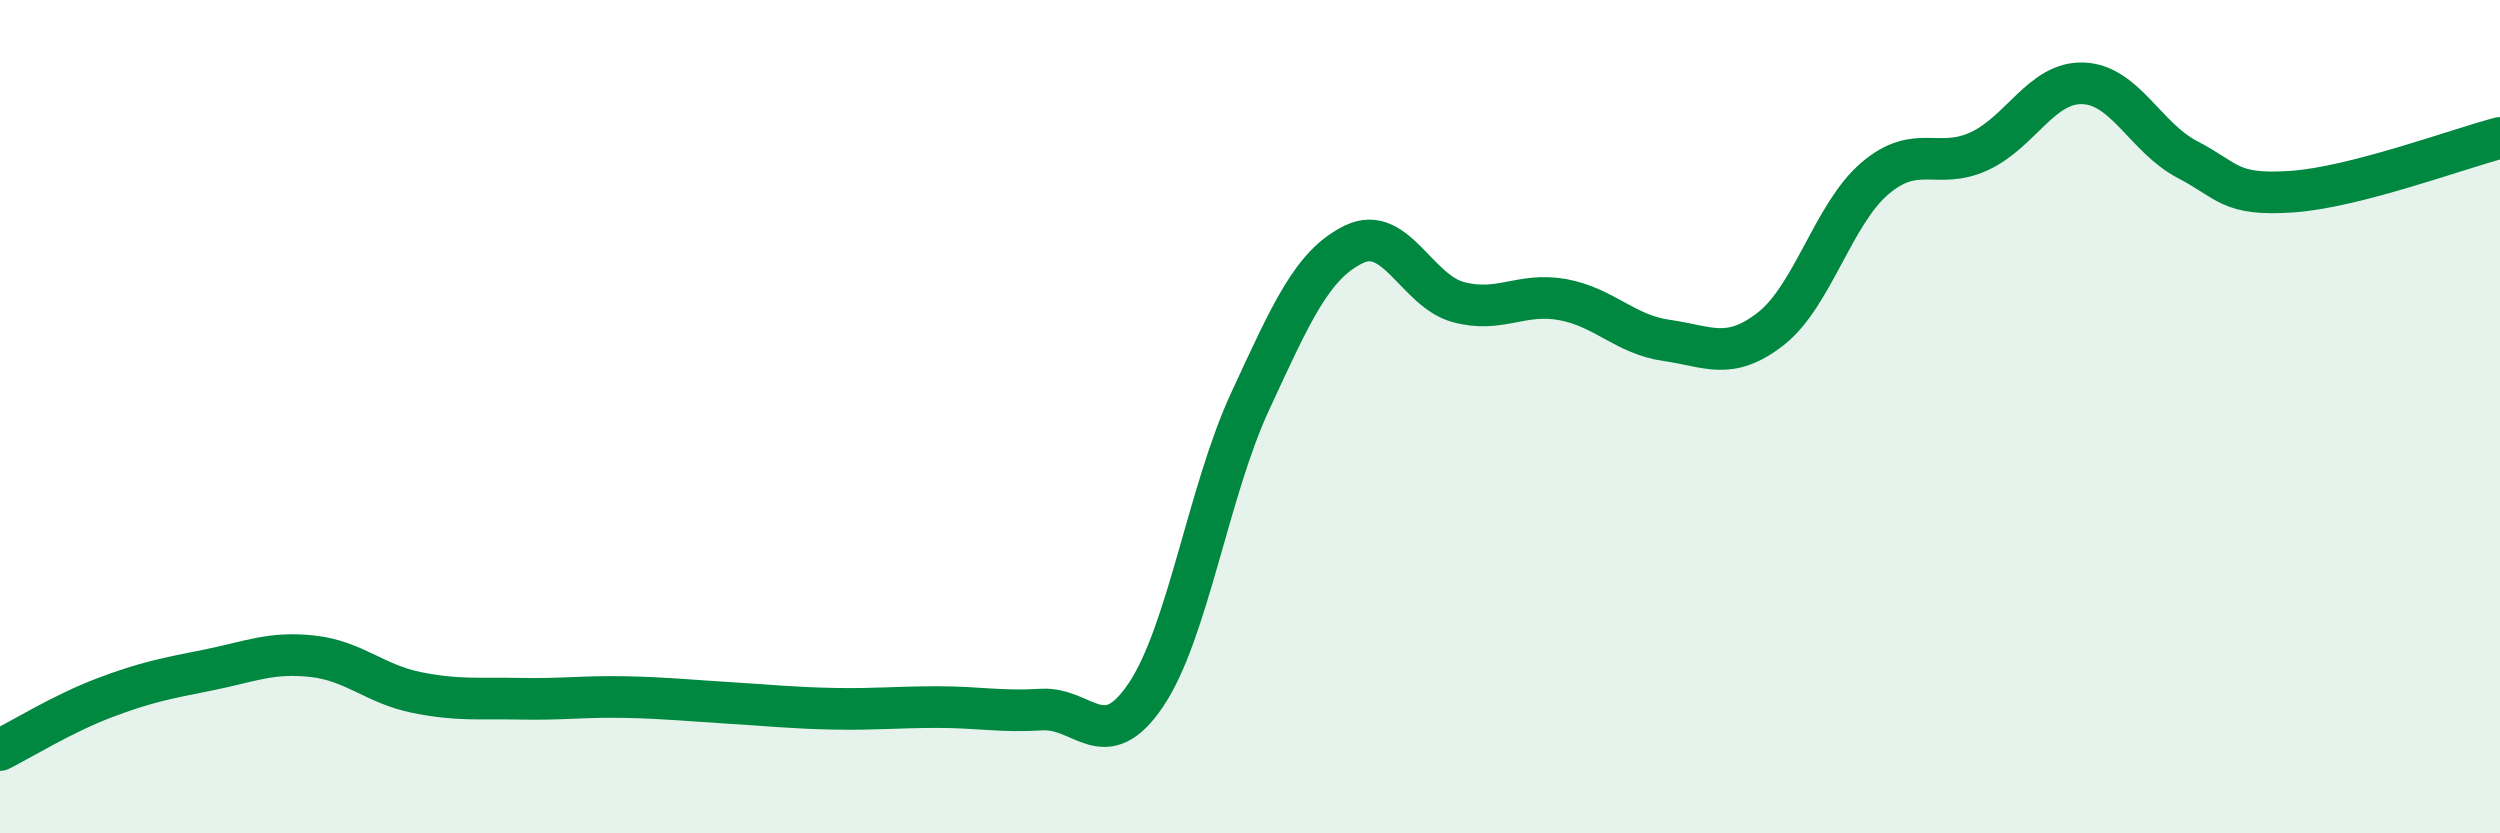 
    <svg width="60" height="20" viewBox="0 0 60 20" xmlns="http://www.w3.org/2000/svg">
      <path
        d="M 0,18 C 0.5,17.75 1.5,17.13 2.5,16.75 C 3.5,16.37 4,16.28 5,16.08 C 6,15.88 6.5,15.64 7.5,15.75 C 8.5,15.86 9,16.42 10,16.62 C 11,16.82 11.5,16.75 12.5,16.77 C 13.5,16.79 14,16.71 15,16.73 C 16,16.75 16.5,16.81 17.5,16.87 C 18.5,16.93 19,16.99 20,17.01 C 21,17.03 21.5,16.97 22.5,16.97 C 23.5,16.97 24,17.09 25,17.03 C 26,16.97 26.5,18.16 27.5,16.68 C 28.5,15.2 29,11.8 30,9.64 C 31,7.48 31.5,6.34 32.5,5.86 C 33.5,5.38 34,6.98 35,7.25 C 36,7.52 36.5,7.01 37.5,7.19 C 38.5,7.37 39,8.03 40,8.17 C 41,8.31 41.5,8.67 42.5,7.89 C 43.5,7.11 44,5.13 45,4.28 C 46,3.43 46.5,4.09 47.5,3.63 C 48.5,3.17 49,1.96 50,2 C 51,2.04 51.5,3.31 52.5,3.83 C 53.5,4.35 53.5,4.7 55,4.6 C 56.5,4.5 59,3.57 60,3.31L60 20L0 20Z"
        fill="#008740"
        opacity="0.1"
        stroke-linecap="round"
        stroke-linejoin="round"
      />
      <path
        d="M 0,18 C 0.5,17.75 1.5,17.13 2.5,16.75 C 3.5,16.37 4,16.28 5,16.08 C 6,15.88 6.5,15.64 7.5,15.75 C 8.5,15.86 9,16.42 10,16.62 C 11,16.82 11.5,16.75 12.5,16.77 C 13.5,16.79 14,16.71 15,16.73 C 16,16.75 16.5,16.81 17.5,16.87 C 18.5,16.93 19,16.99 20,17.01 C 21,17.03 21.5,16.97 22.5,16.97 C 23.5,16.97 24,17.09 25,17.03 C 26,16.97 26.5,18.16 27.5,16.68 C 28.5,15.2 29,11.8 30,9.64 C 31,7.48 31.5,6.34 32.5,5.86 C 33.5,5.38 34,6.98 35,7.25 C 36,7.52 36.5,7.01 37.5,7.19 C 38.5,7.37 39,8.03 40,8.17 C 41,8.31 41.5,8.67 42.5,7.89 C 43.5,7.11 44,5.13 45,4.28 C 46,3.43 46.5,4.09 47.5,3.63 C 48.5,3.17 49,1.96 50,2 C 51,2.04 51.5,3.31 52.5,3.83 C 53.5,4.35 53.5,4.7 55,4.6 C 56.5,4.5 59,3.57 60,3.31"
        stroke="#008740"
        stroke-width="1"
        fill="none"
        stroke-linecap="round"
        stroke-linejoin="round"
      />
    </svg>
  